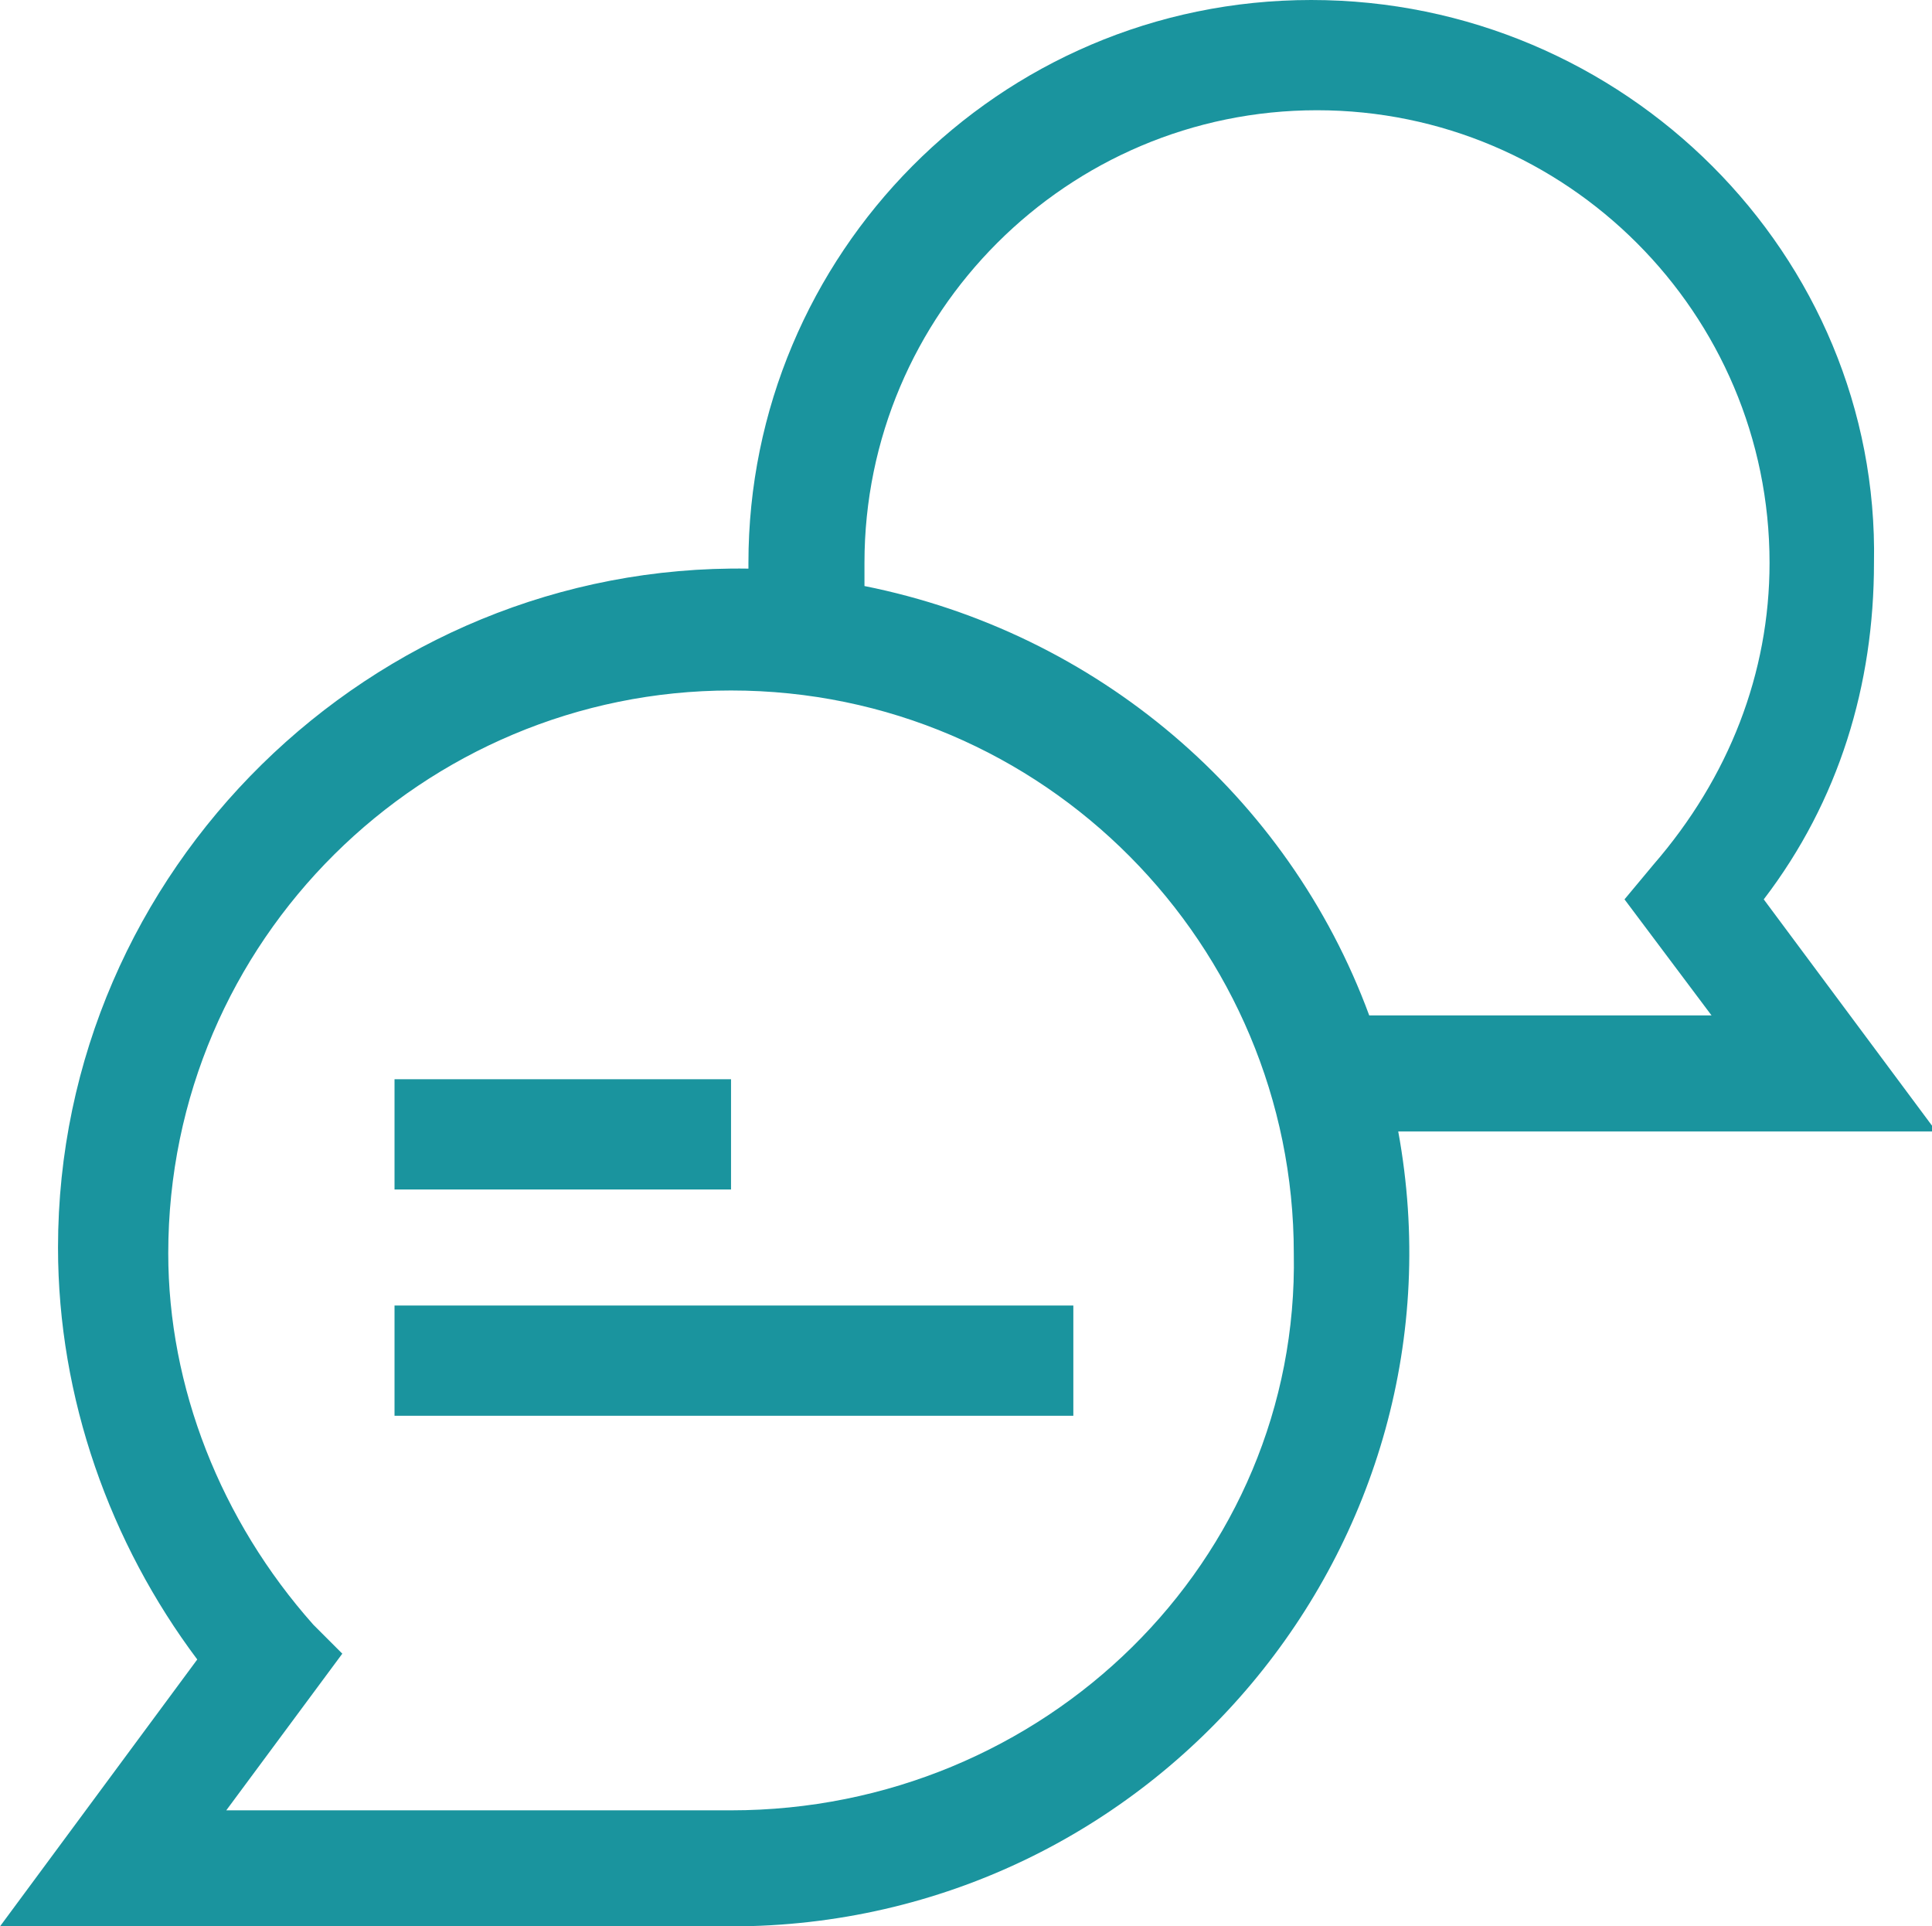 <svg version="1.1" xmlns="http://www.w3.org/2000/svg" xmlns:xlink="http://www.w3.org/1999/xlink" width="33.3" height="33.2" viewBox="0 0 33.3 33.2" xml:space="preserve">
	<g fill="#1a949e">
		<path d="M6.8,18.6h5.8v1.9H6.8V18.6z"/>
		<path d="M6.8,22.5h11.7v1.9H6.8V22.5z"/>
		<path d="M33.3,19.4l-2.9-3.9c1.3-1.7,1.9-3.7,1.9-5.8C32.4,4.4,28,0,22.6,0c-5.4,0-9.7,4.4-9.7,9.7v0.1C6.4,9.7,1,15,1,21.5 c0,2.6,0.9,5.1,2.4,7.1L0,33.2h12.6c7.3,0,12.8-6.6,11.5-13.7H33.3L33.3,19.4z M14.9,9.7c0-4.3,3.5-7.8,7.8-7.8 c4.3,0,7.8,3.5,7.8,7.8c0,1.9-0.7,3.7-2,5.2l-0.5,0.6l1.5,2h-5.9c-1.4-3.8-4.7-6.6-8.7-7.4V9.7L14.9,9.7z M12.6,31.2H3.9l2-2.7 L5.4,28c-1.6-1.8-2.5-4.1-2.5-6.4c0-5.4,4.4-9.7,9.7-9.7c5.4,0,9.7,4.4,9.7,9.7C22.4,26.9,18,31.2,12.6,31.2z"/>
	</g>
</svg>